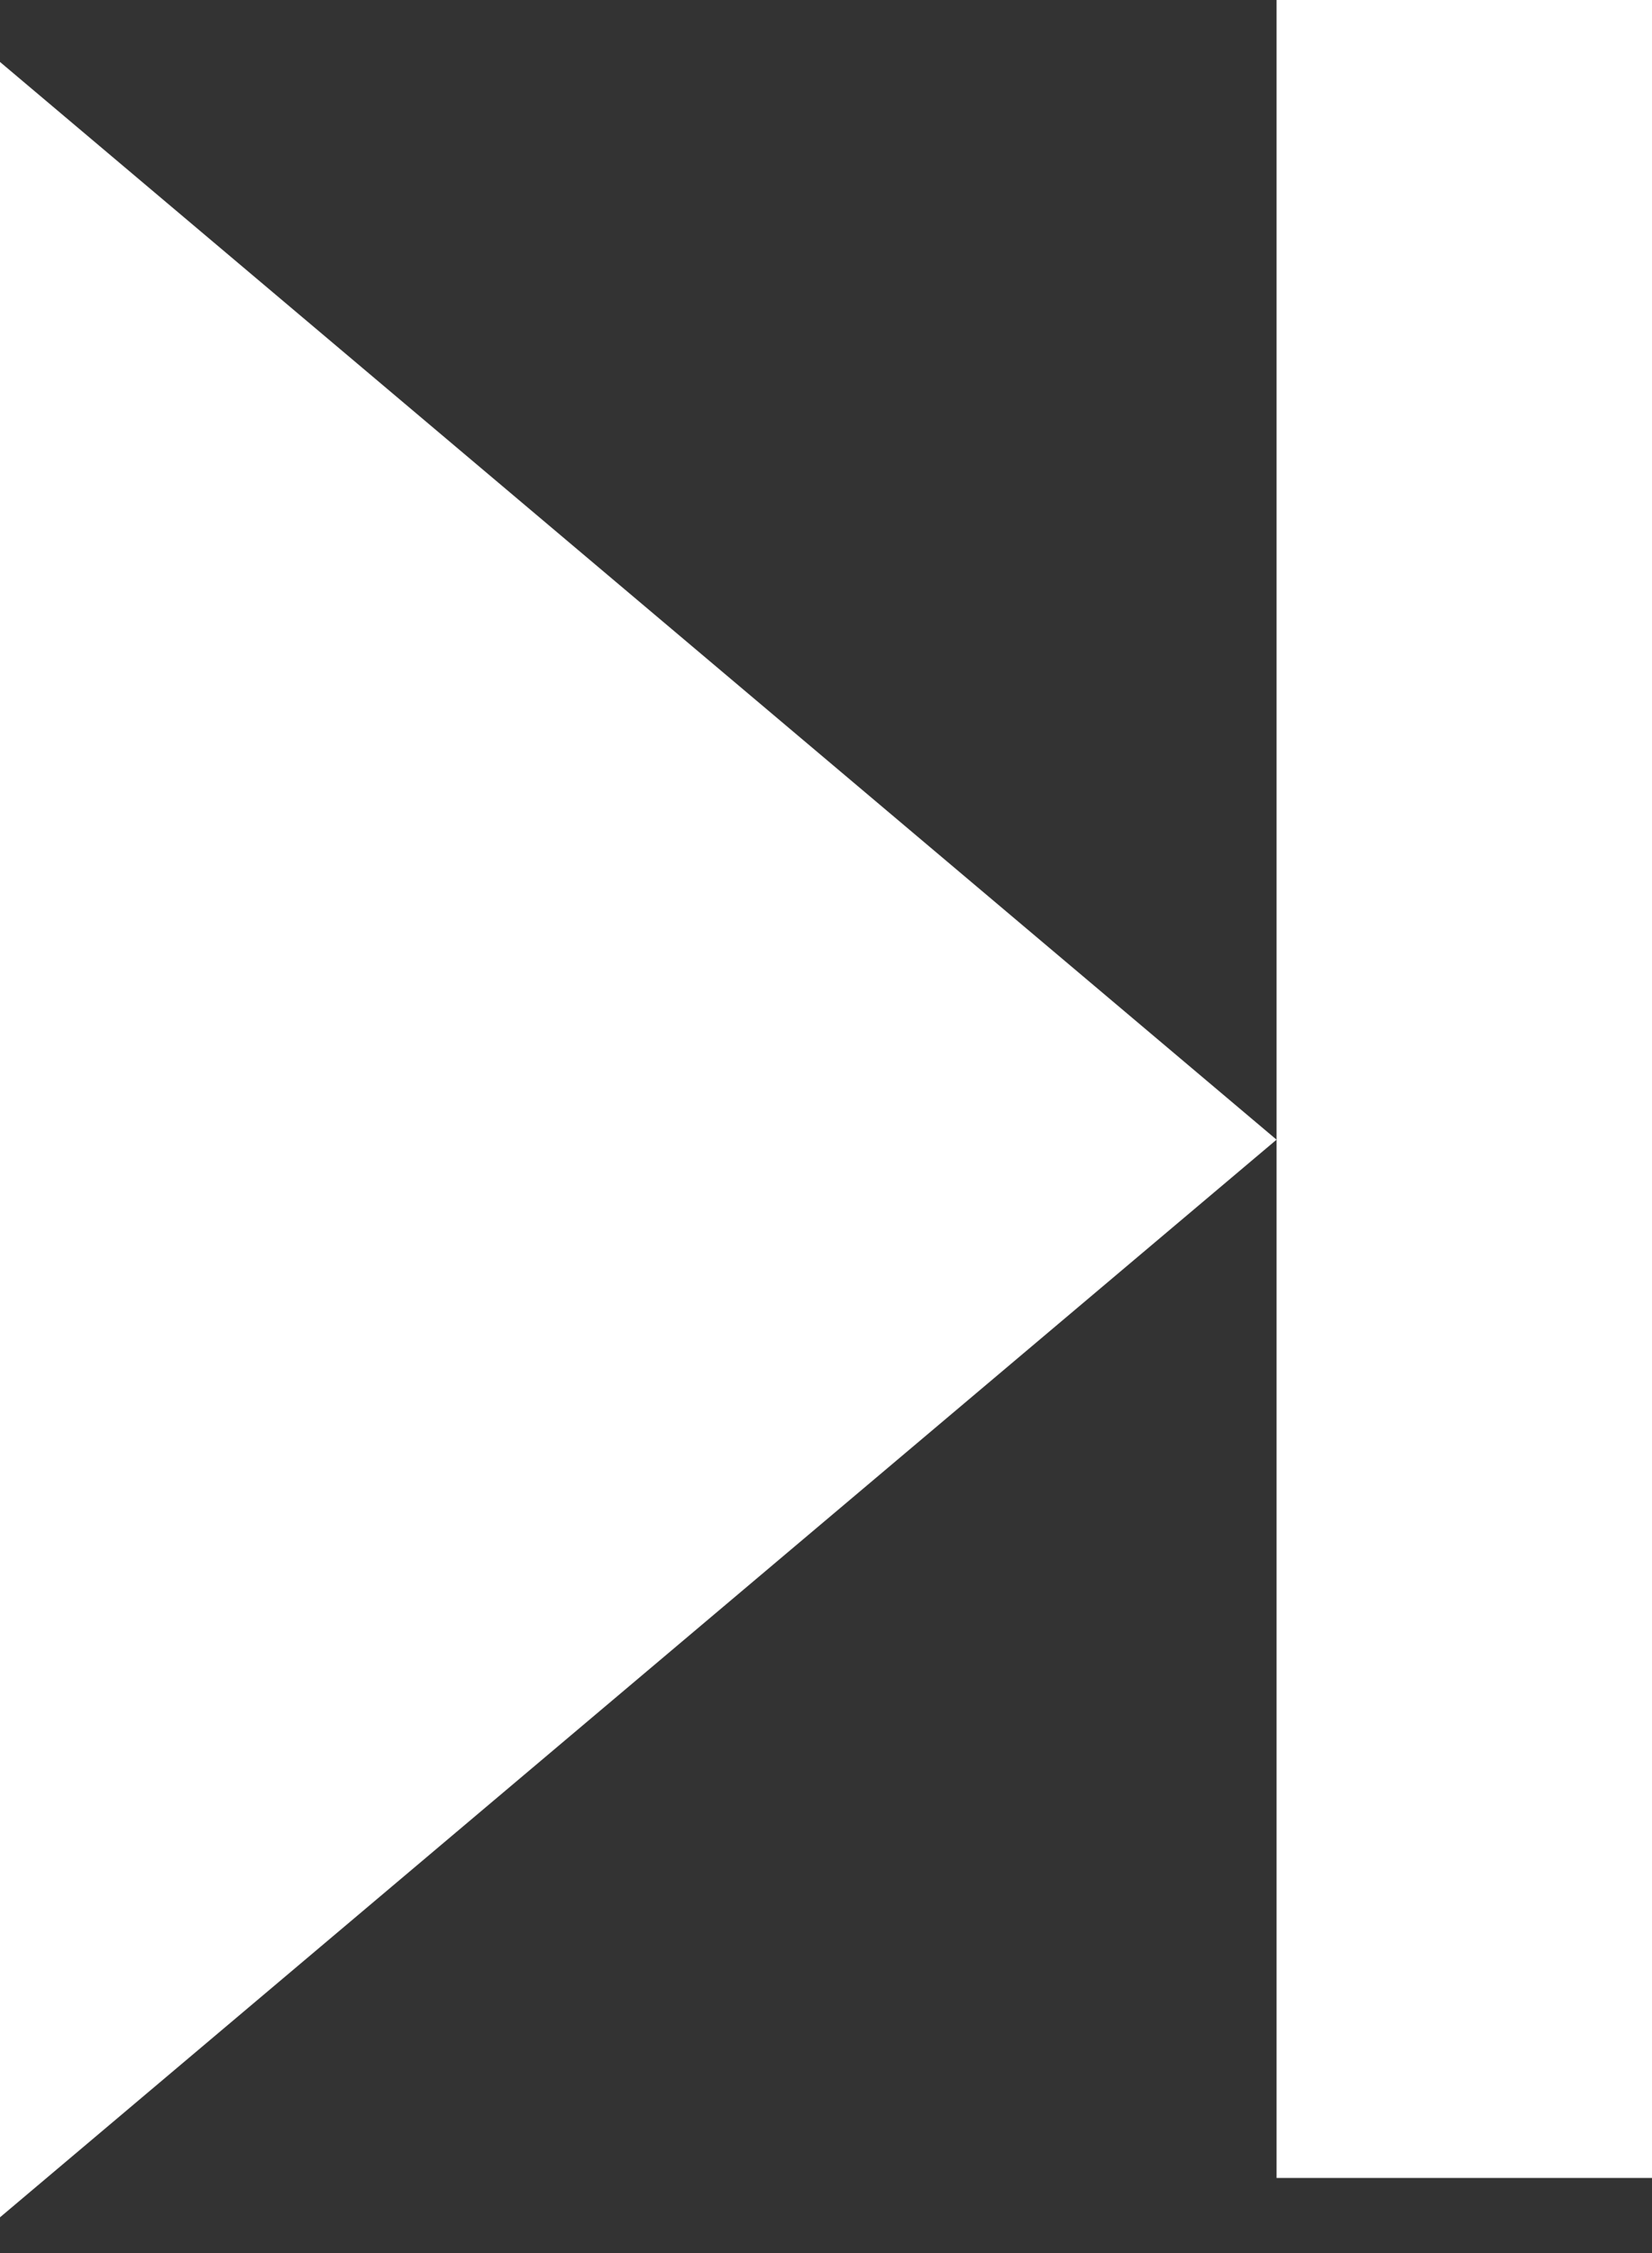 <svg enable-background="new 0 0 22 30" height="30px" id="Layer_1" version="1.1" viewBox="0 0 22 30" width="22px" xml:space="preserve" xmlns="http://www.w3.org/2000/svg" xmlns:xlink="http://www.w3.org/1999/xlink"><rect x="0" y="0" width="22" height="30" fill="#333333" stroke="none"/><g><polygon fill="#ffffff" points="0,29.524 17,15.175 0,0.825  " opacity="1" original-fill="#231f20"></polygon><polygon fill="#ffffff" points="17,0 17,14.175 17,15.175 17,29 22,29 22,0  " opacity="1" original-fill="#231f20"></polygon></g></svg>